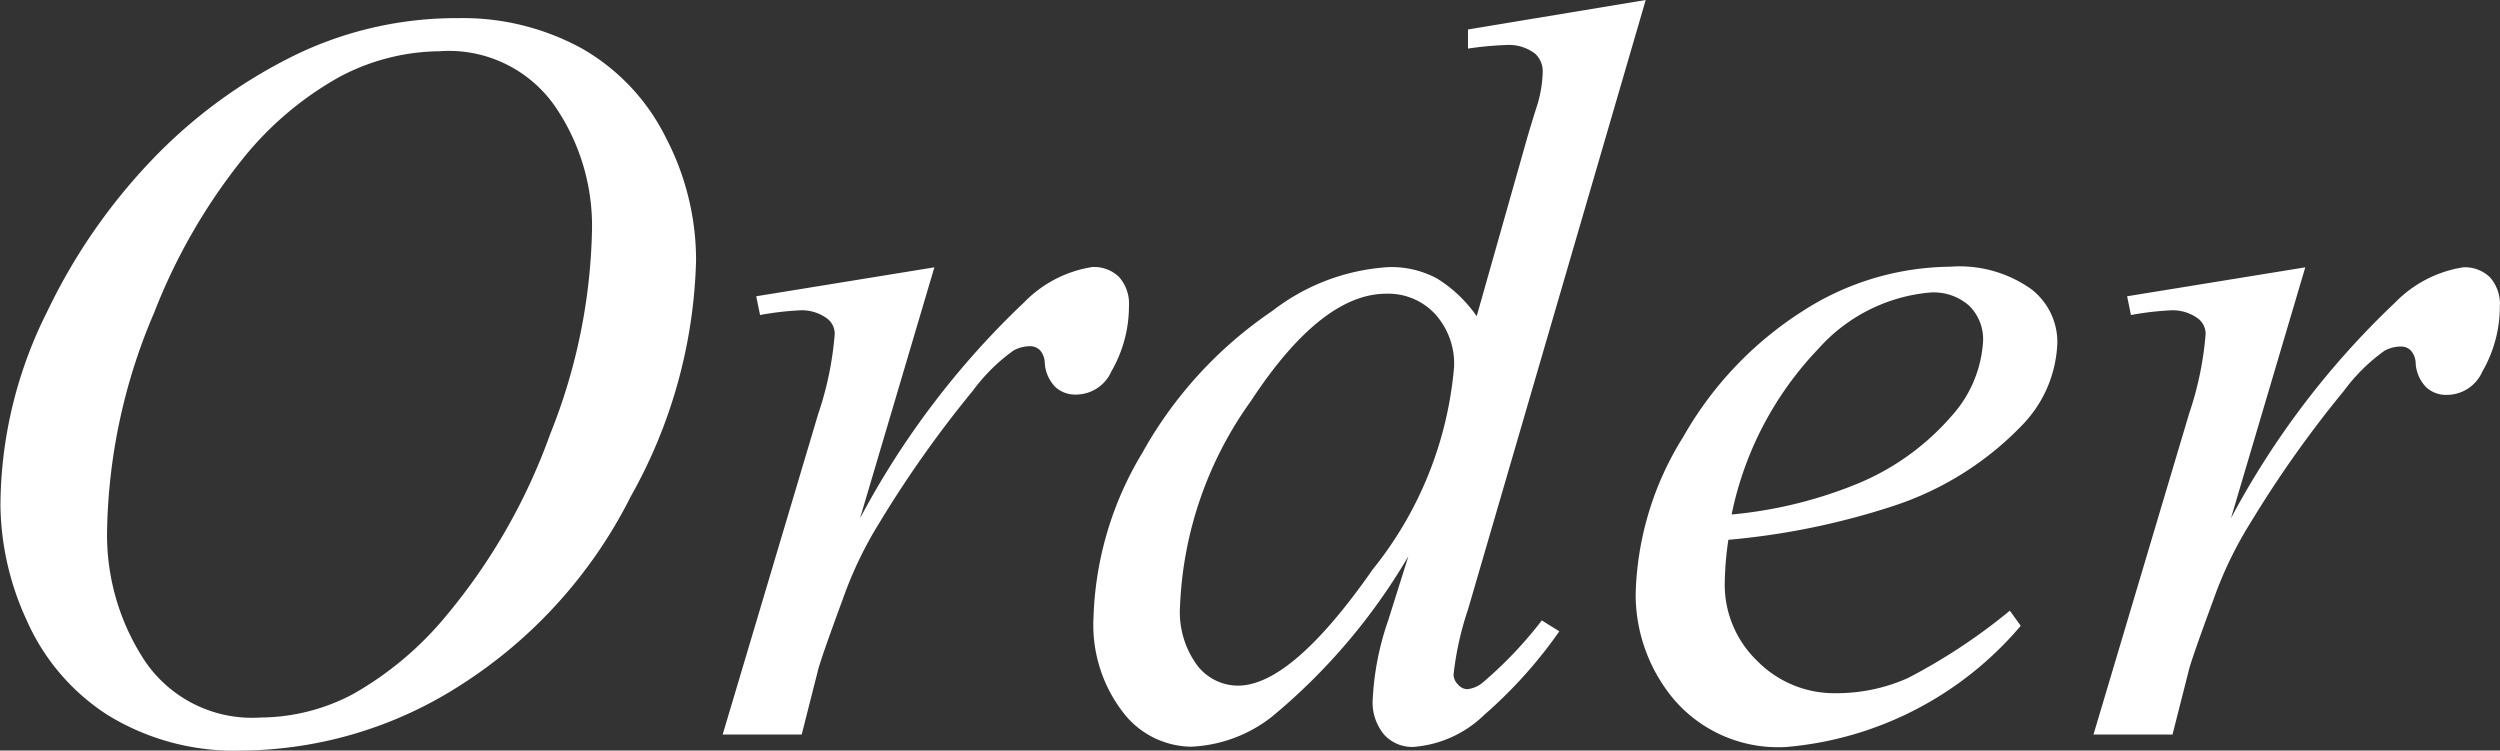 <svg xmlns="http://www.w3.org/2000/svg" width="33.086" height="9.933" viewBox="0 0 33.086 9.933">
  <rect x="0" y="0" width="33.086" height="9.933" fill="#333333" stroke="none"/>
  <path id="パス_2051" data-name="パス 2051" d="M-9.953-9.481a3.275,3.275,0,0,1,1.634.4A2.774,2.774,0,0,1-7.205-7.9a3.5,3.5,0,0,1,.4,1.624,6.706,6.706,0,0,1-.865,3.127,6.32,6.32,0,0,1-2.259,2.5,5.418,5.418,0,0,1-2.885.861A3.194,3.194,0,0,1-14.6-.263a2.864,2.864,0,0,1-1.066-1.254,3.72,3.72,0,0,1-.345-1.511A5.749,5.749,0,0,1-15.391-5.6,7.706,7.706,0,0,1-13.9-7.714a6.673,6.673,0,0,1,1.853-1.309A4.9,4.9,0,0,1-9.953-9.481Zm-.232.438a2.873,2.873,0,0,0-1.336.338,4.362,4.362,0,0,0-1.3,1.107,7.717,7.717,0,0,0-1.155,2.013A7.625,7.625,0,0,0-14.6-2.693a3.027,3.027,0,0,0,.5,1.719,1.713,1.713,0,0,0,1.531.749,2.64,2.64,0,0,0,1.22-.308A4.417,4.417,0,0,0-10.1-1.586,7.9,7.9,0,0,0-8.736-3.975a7.64,7.64,0,0,0,.554-2.71,2.8,2.8,0,0,0-.5-1.644A1.712,1.712,0,0,0-10.186-9.044ZM-6.009-5.8l2.358-.383-.984,3.322A11.093,11.093,0,0,1-2.461-5.722a1.6,1.6,0,0,1,.9-.465.473.473,0,0,1,.355.133.531.531,0,0,1,.13.386,1.722,1.722,0,0,1-.232.861.513.513,0,0,1-.472.308.388.388,0,0,1-.27-.1.5.5,0,0,1-.14-.314.263.263,0,0,0-.062-.171.177.177,0,0,0-.13-.055.458.458,0,0,0-.219.055,2.4,2.4,0,0,0-.54.533,14.881,14.881,0,0,0-1.23,1.736A5.153,5.153,0,0,0-4.86-1.8q-.287.779-.328.937L-5.407,0H-6.453l1.265-4.245A4.329,4.329,0,0,0-4.97-5.3a.253.253,0,0,0-.1-.205.563.563,0,0,0-.362-.109,3.993,3.993,0,0,0-.526.062ZM5.763-9.721,3.411-1.654a4.062,4.062,0,0,0-.191.861.188.188,0,0,0,.058.13A.167.167,0,0,0,3.4-.6.385.385,0,0,0,3.609-.69a5.411,5.411,0,0,0,.779-.82l.232.144A6.113,6.113,0,0,1,3.626-.26a1.505,1.505,0,0,1-.94.424A.5.5,0,0,1,2.3,0a.663.663,0,0,1-.15-.465,3.732,3.732,0,0,1,.205-1.046l.267-.848A8.013,8.013,0,0,1,.82-.239a1.856,1.856,0,0,1-1.073.4A1.152,1.152,0,0,1-1.159-.3a1.894,1.894,0,0,1-.386-1.254A4.466,4.466,0,0,1-.9-3.726,5.488,5.488,0,0,1,.82-5.605a2.783,2.783,0,0,1,1.545-.581A1.274,1.274,0,0,1,3-6.036a1.775,1.775,0,0,1,.526.5L4.2-7.916q.075-.253.123-.4A1.638,1.638,0,0,0,4.4-8.771a.314.314,0,0,0-.1-.239.568.568,0,0,0-.369-.116,4.534,4.534,0,0,0-.52.048v-.253ZM3.227-4.867a.981.981,0,0,0-.253-.7.847.847,0,0,0-.643-.267q-.861,0-1.794,1.422A4.989,4.989,0,0,0-.4-1.7a1.192,1.192,0,0,0,.226.783.683.683,0,0,0,.54.27q.711,0,1.784-1.538A4.936,4.936,0,0,0,3.227-4.867Zm3.63,2.29a4.233,4.233,0,0,0-.048.567A1.4,1.4,0,0,0,7.239-.974a1.43,1.43,0,0,0,1.046.427,2.31,2.31,0,0,0,.947-.2,7.663,7.663,0,0,0,1.35-.892l.144.2A4.576,4.576,0,0,1,7.636.164a1.815,1.815,0,0,1-1.5-.629,2.163,2.163,0,0,1-.506-1.388,4.094,4.094,0,0,1,.629-2.085A4.744,4.744,0,0,1,7.834-5.6a3.655,3.655,0,0,1,1.955-.591,1.64,1.64,0,0,1,1.073.294.886.886,0,0,1,.349.7,1.642,1.642,0,0,1-.451,1.087A4.154,4.154,0,0,1,9.01-3.015,9.733,9.733,0,0,1,6.856-2.577ZM6.9-2.912a5.779,5.779,0,0,0,1.647-.4,3.321,3.321,0,0,0,1.261-.9,1.619,1.619,0,0,0,.42-.995.622.622,0,0,0-.181-.465.706.706,0,0,0-.516-.178,2.24,2.24,0,0,0-1.48.742A4.46,4.46,0,0,0,6.9-2.912ZM12.134-5.8l2.358-.383-.984,3.322a11.093,11.093,0,0,1,2.174-2.857,1.6,1.6,0,0,1,.9-.465.473.473,0,0,1,.355.133.531.531,0,0,1,.13.386,1.722,1.722,0,0,1-.232.861.513.513,0,0,1-.472.308.388.388,0,0,1-.27-.1.5.5,0,0,1-.14-.314.263.263,0,0,0-.062-.171.177.177,0,0,0-.13-.055.458.458,0,0,0-.219.055,2.4,2.4,0,0,0-.54.533,14.881,14.881,0,0,0-1.23,1.736A5.153,5.153,0,0,0,13.282-1.8q-.287.779-.328.937L12.735,0H11.689l1.265-4.245A4.329,4.329,0,0,0,13.173-5.3a.253.253,0,0,0-.1-.205.563.563,0,0,0-.362-.109,3.993,3.993,0,0,0-.526.062Z" transform="translate(16.017 9.721)" fill="#fff"/>
</svg>
